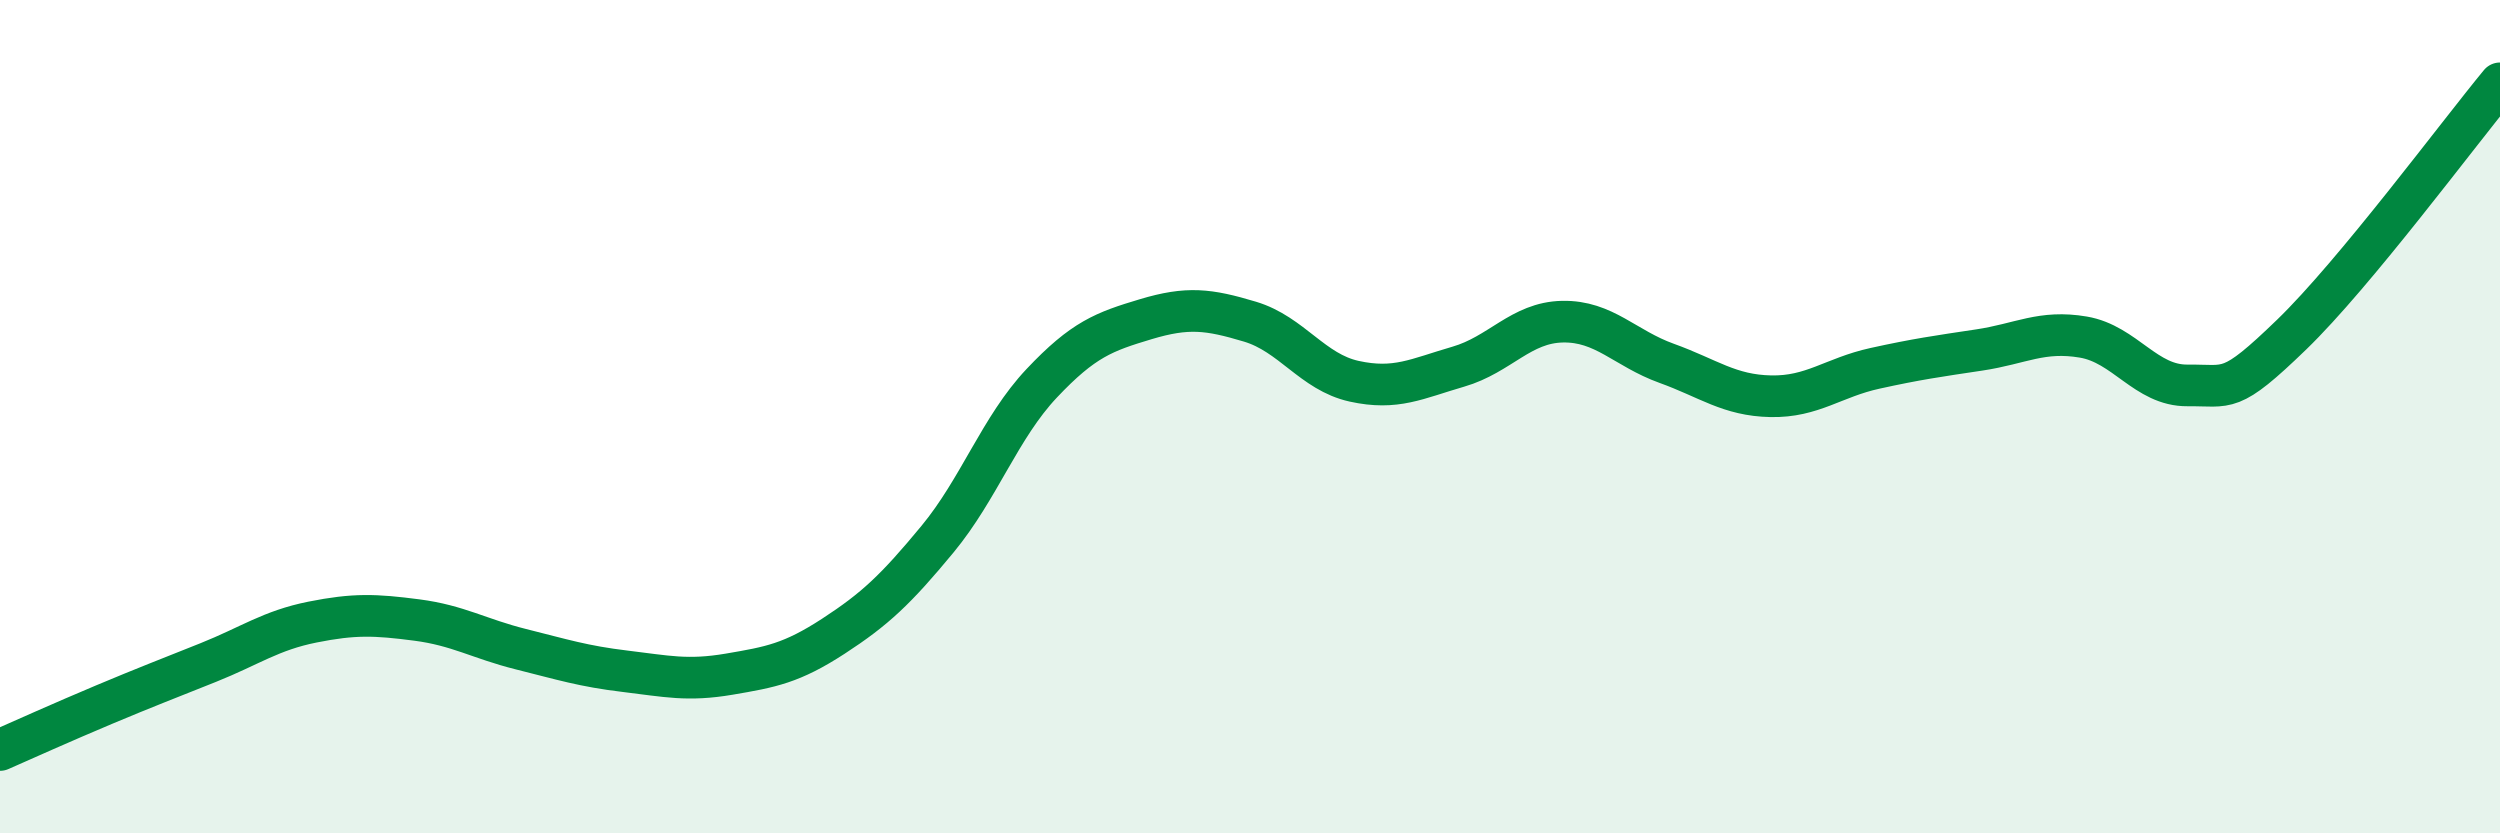 
    <svg width="60" height="20" viewBox="0 0 60 20" xmlns="http://www.w3.org/2000/svg">
      <path
        d="M 0,18 C 0.5,17.78 1.5,17.33 2.5,16.91 C 3.5,16.49 4,16.3 5,15.9 C 6,15.5 6.5,15.13 7.5,14.93 C 8.5,14.73 9,14.75 10,14.88 C 11,15.01 11.5,15.33 12.5,15.58 C 13.5,15.83 14,15.99 15,16.11 C 16,16.23 16.5,16.35 17.5,16.18 C 18.5,16.01 19,15.92 20,15.27 C 21,14.62 21.5,14.15 22.5,12.94 C 23.5,11.73 24,10.26 25,9.2 C 26,8.14 26.5,7.96 27.5,7.66 C 28.5,7.36 29,7.42 30,7.72 C 31,8.02 31.5,8.93 32.5,9.15 C 33.5,9.37 34,9.09 35,8.8 C 36,8.51 36.5,7.74 37.5,7.72 C 38.5,7.7 39,8.36 40,8.72 C 41,9.08 41.5,9.49 42.5,9.51 C 43.5,9.53 44,9.06 45,8.84 C 46,8.62 46.5,8.55 47.5,8.4 C 48.5,8.25 49,7.92 50,8.09 C 51,8.26 51.5,9.26 52.5,9.25 C 53.5,9.24 53.5,9.48 55,8.03 C 56.5,6.58 59,3.21 60,2L60 20L0 20Z"
        fill="#008740"
        opacity="0.1"
        stroke-linecap="round"
        stroke-linejoin="round"
      />
      <path
        d="M 0,18 C 0.5,17.78 1.5,17.33 2.5,16.91 C 3.5,16.49 4,16.3 5,15.9 C 6,15.5 6.5,15.13 7.5,14.93 C 8.5,14.73 9,14.75 10,14.88 C 11,15.01 11.5,15.33 12.5,15.58 C 13.5,15.83 14,15.99 15,16.11 C 16,16.23 16.5,16.35 17.5,16.18 C 18.5,16.01 19,15.92 20,15.27 C 21,14.62 21.5,14.15 22.5,12.94 C 23.5,11.73 24,10.26 25,9.2 C 26,8.14 26.5,7.96 27.5,7.66 C 28.5,7.36 29,7.42 30,7.72 C 31,8.02 31.5,8.93 32.5,9.15 C 33.5,9.37 34,9.09 35,8.8 C 36,8.51 36.5,7.74 37.5,7.72 C 38.5,7.7 39,8.36 40,8.72 C 41,9.08 41.5,9.49 42.5,9.51 C 43.5,9.53 44,9.06 45,8.84 C 46,8.62 46.5,8.55 47.5,8.4 C 48.5,8.25 49,7.92 50,8.09 C 51,8.26 51.5,9.26 52.5,9.25 C 53.5,9.24 53.5,9.48 55,8.03 C 56.5,6.58 59,3.21 60,2"
        stroke="#008740"
        stroke-width="1"
        fill="none"
        stroke-linecap="round"
        stroke-linejoin="round"
      />
    </svg>
  